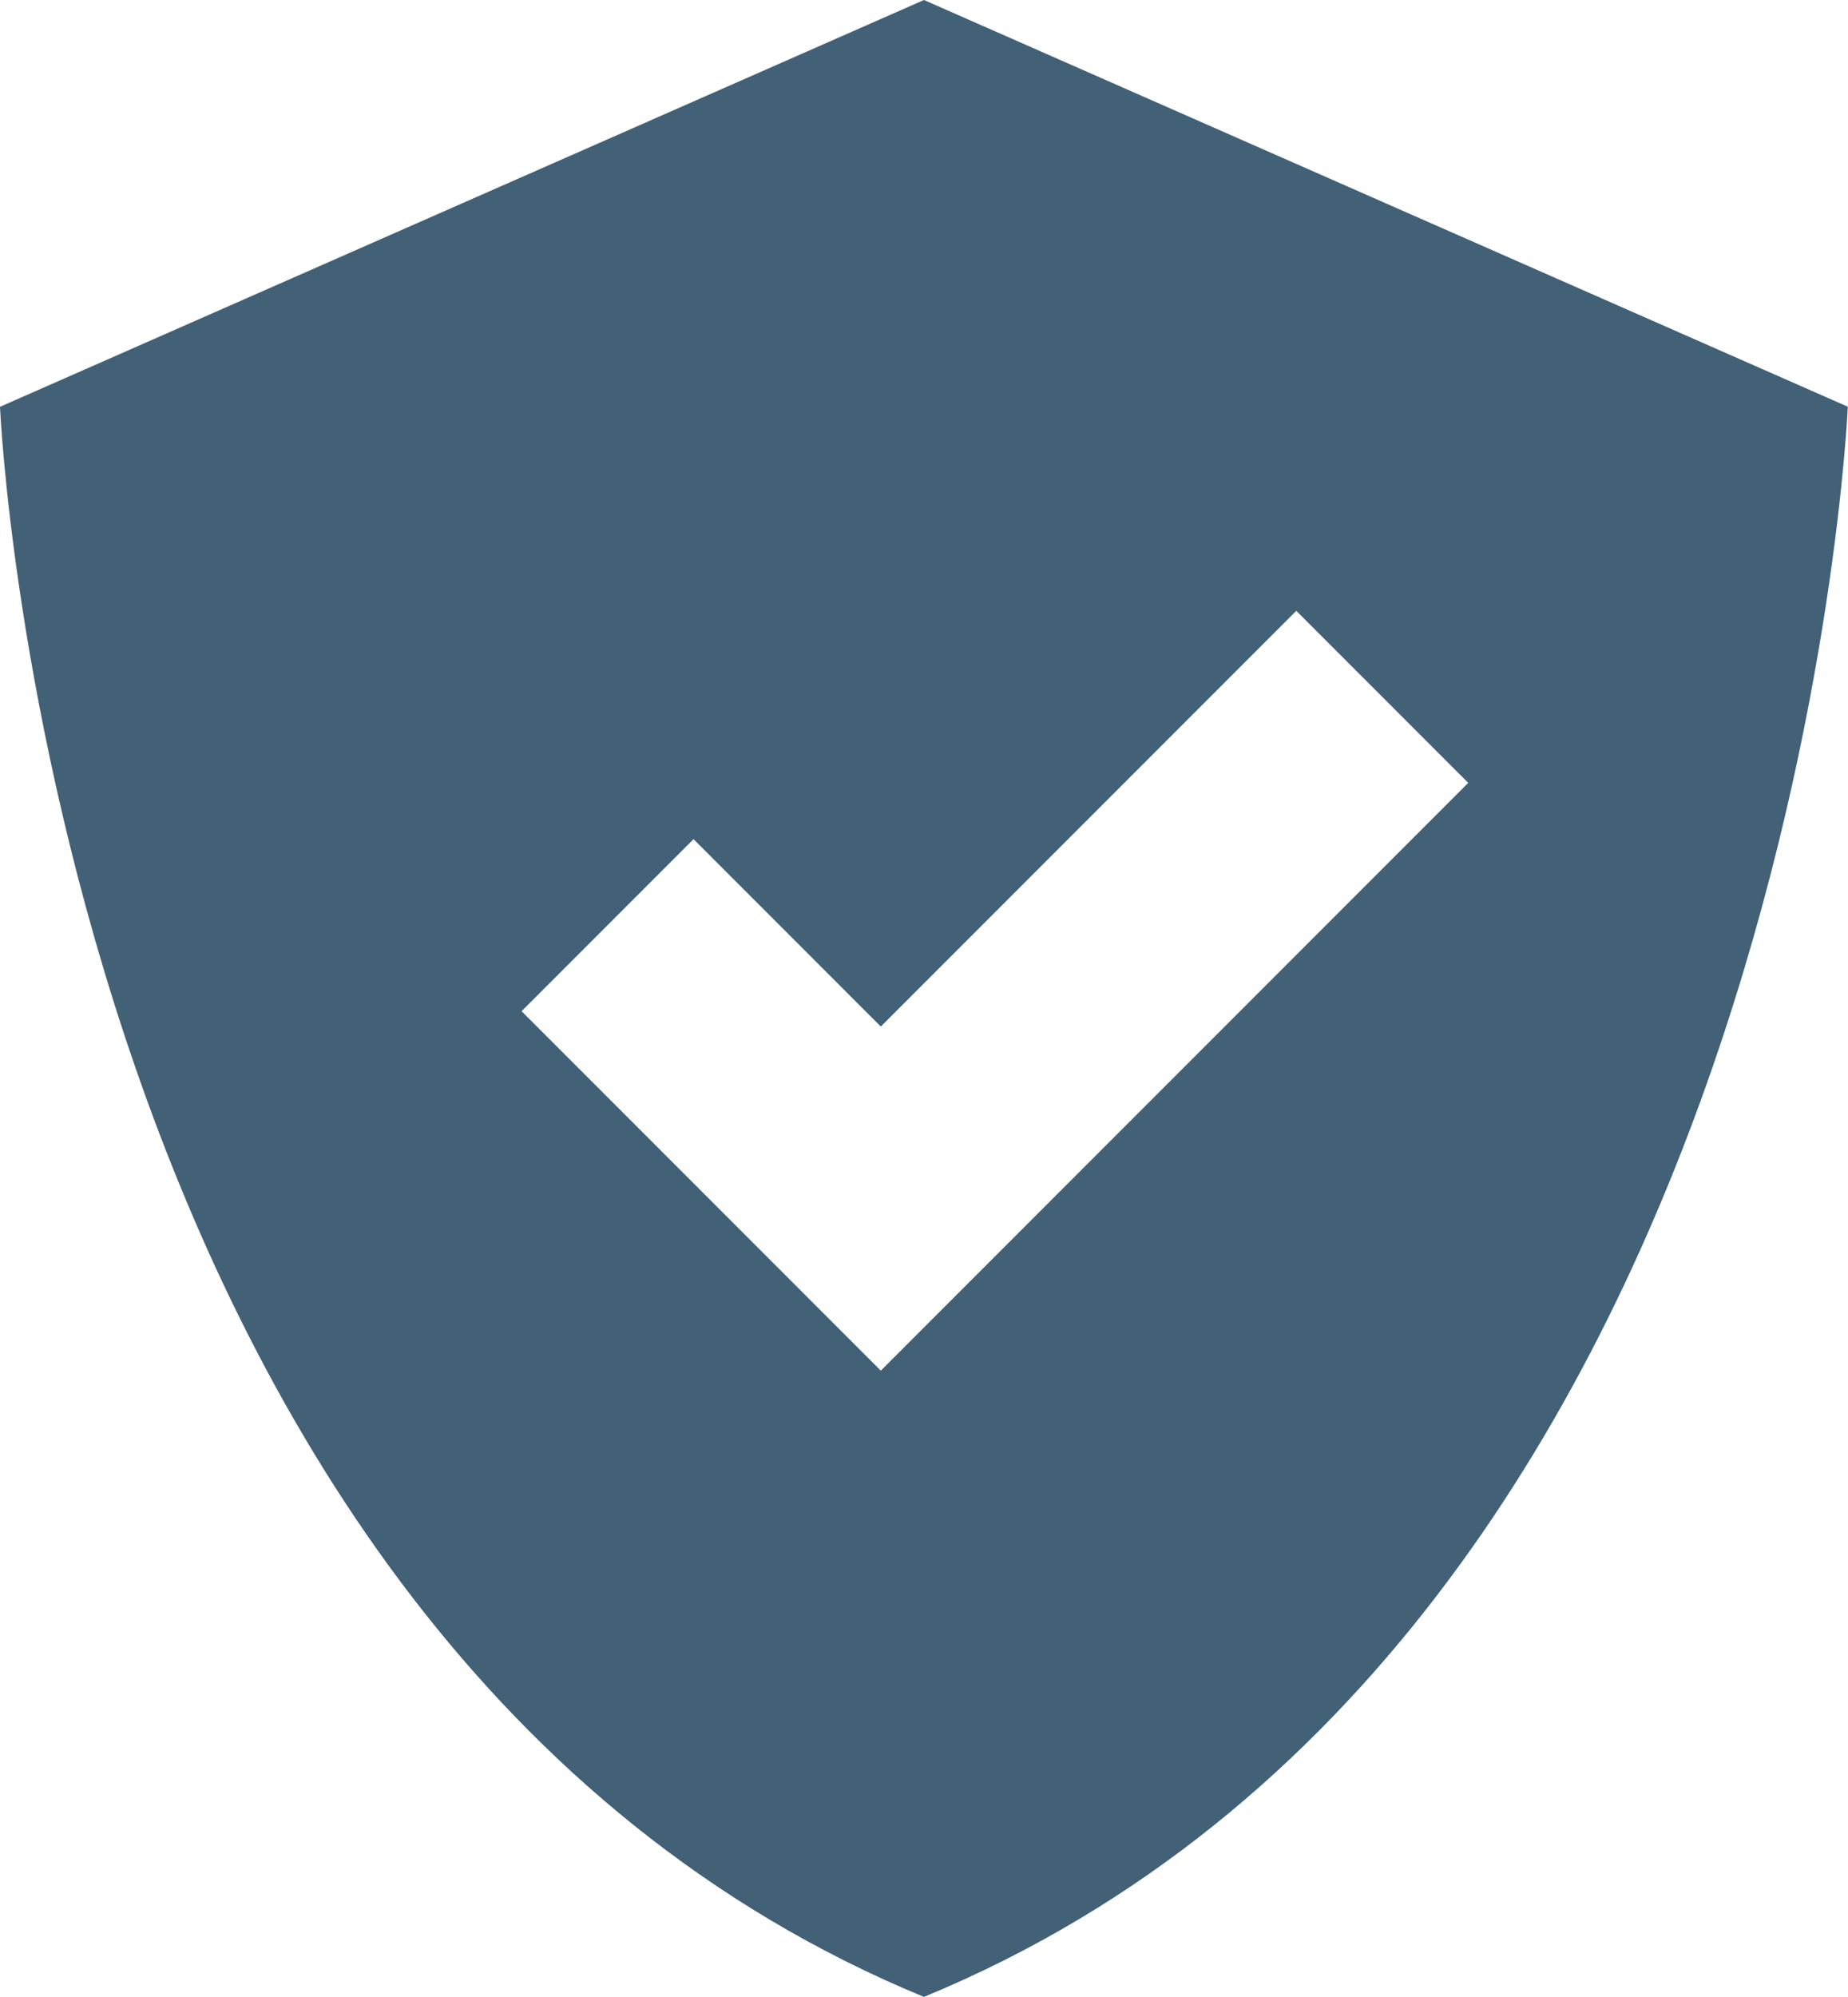<?xml version="1.0" encoding="UTF-8"?> <svg xmlns="http://www.w3.org/2000/svg" xmlns:xlink="http://www.w3.org/1999/xlink" version="1.1" id="Calque_1" x="0px" y="0px" width="18.463px" height="19.939px" viewBox="0 0 18.463 19.939" xml:space="preserve"> <g> <path d="M8.8,10.25l4.151-4.151l1.718,1.718L8.8,13.686l-3.589-3.589l1.718-1.718L8.8,10.25z M9.231,19.939 c8.704-3.587,9.23-15.878,9.23-15.878L9.231,0L0,4.062C0,4.062,0.527,16.353,9.231,19.939" fill="#426076"></path> </g> </svg> 